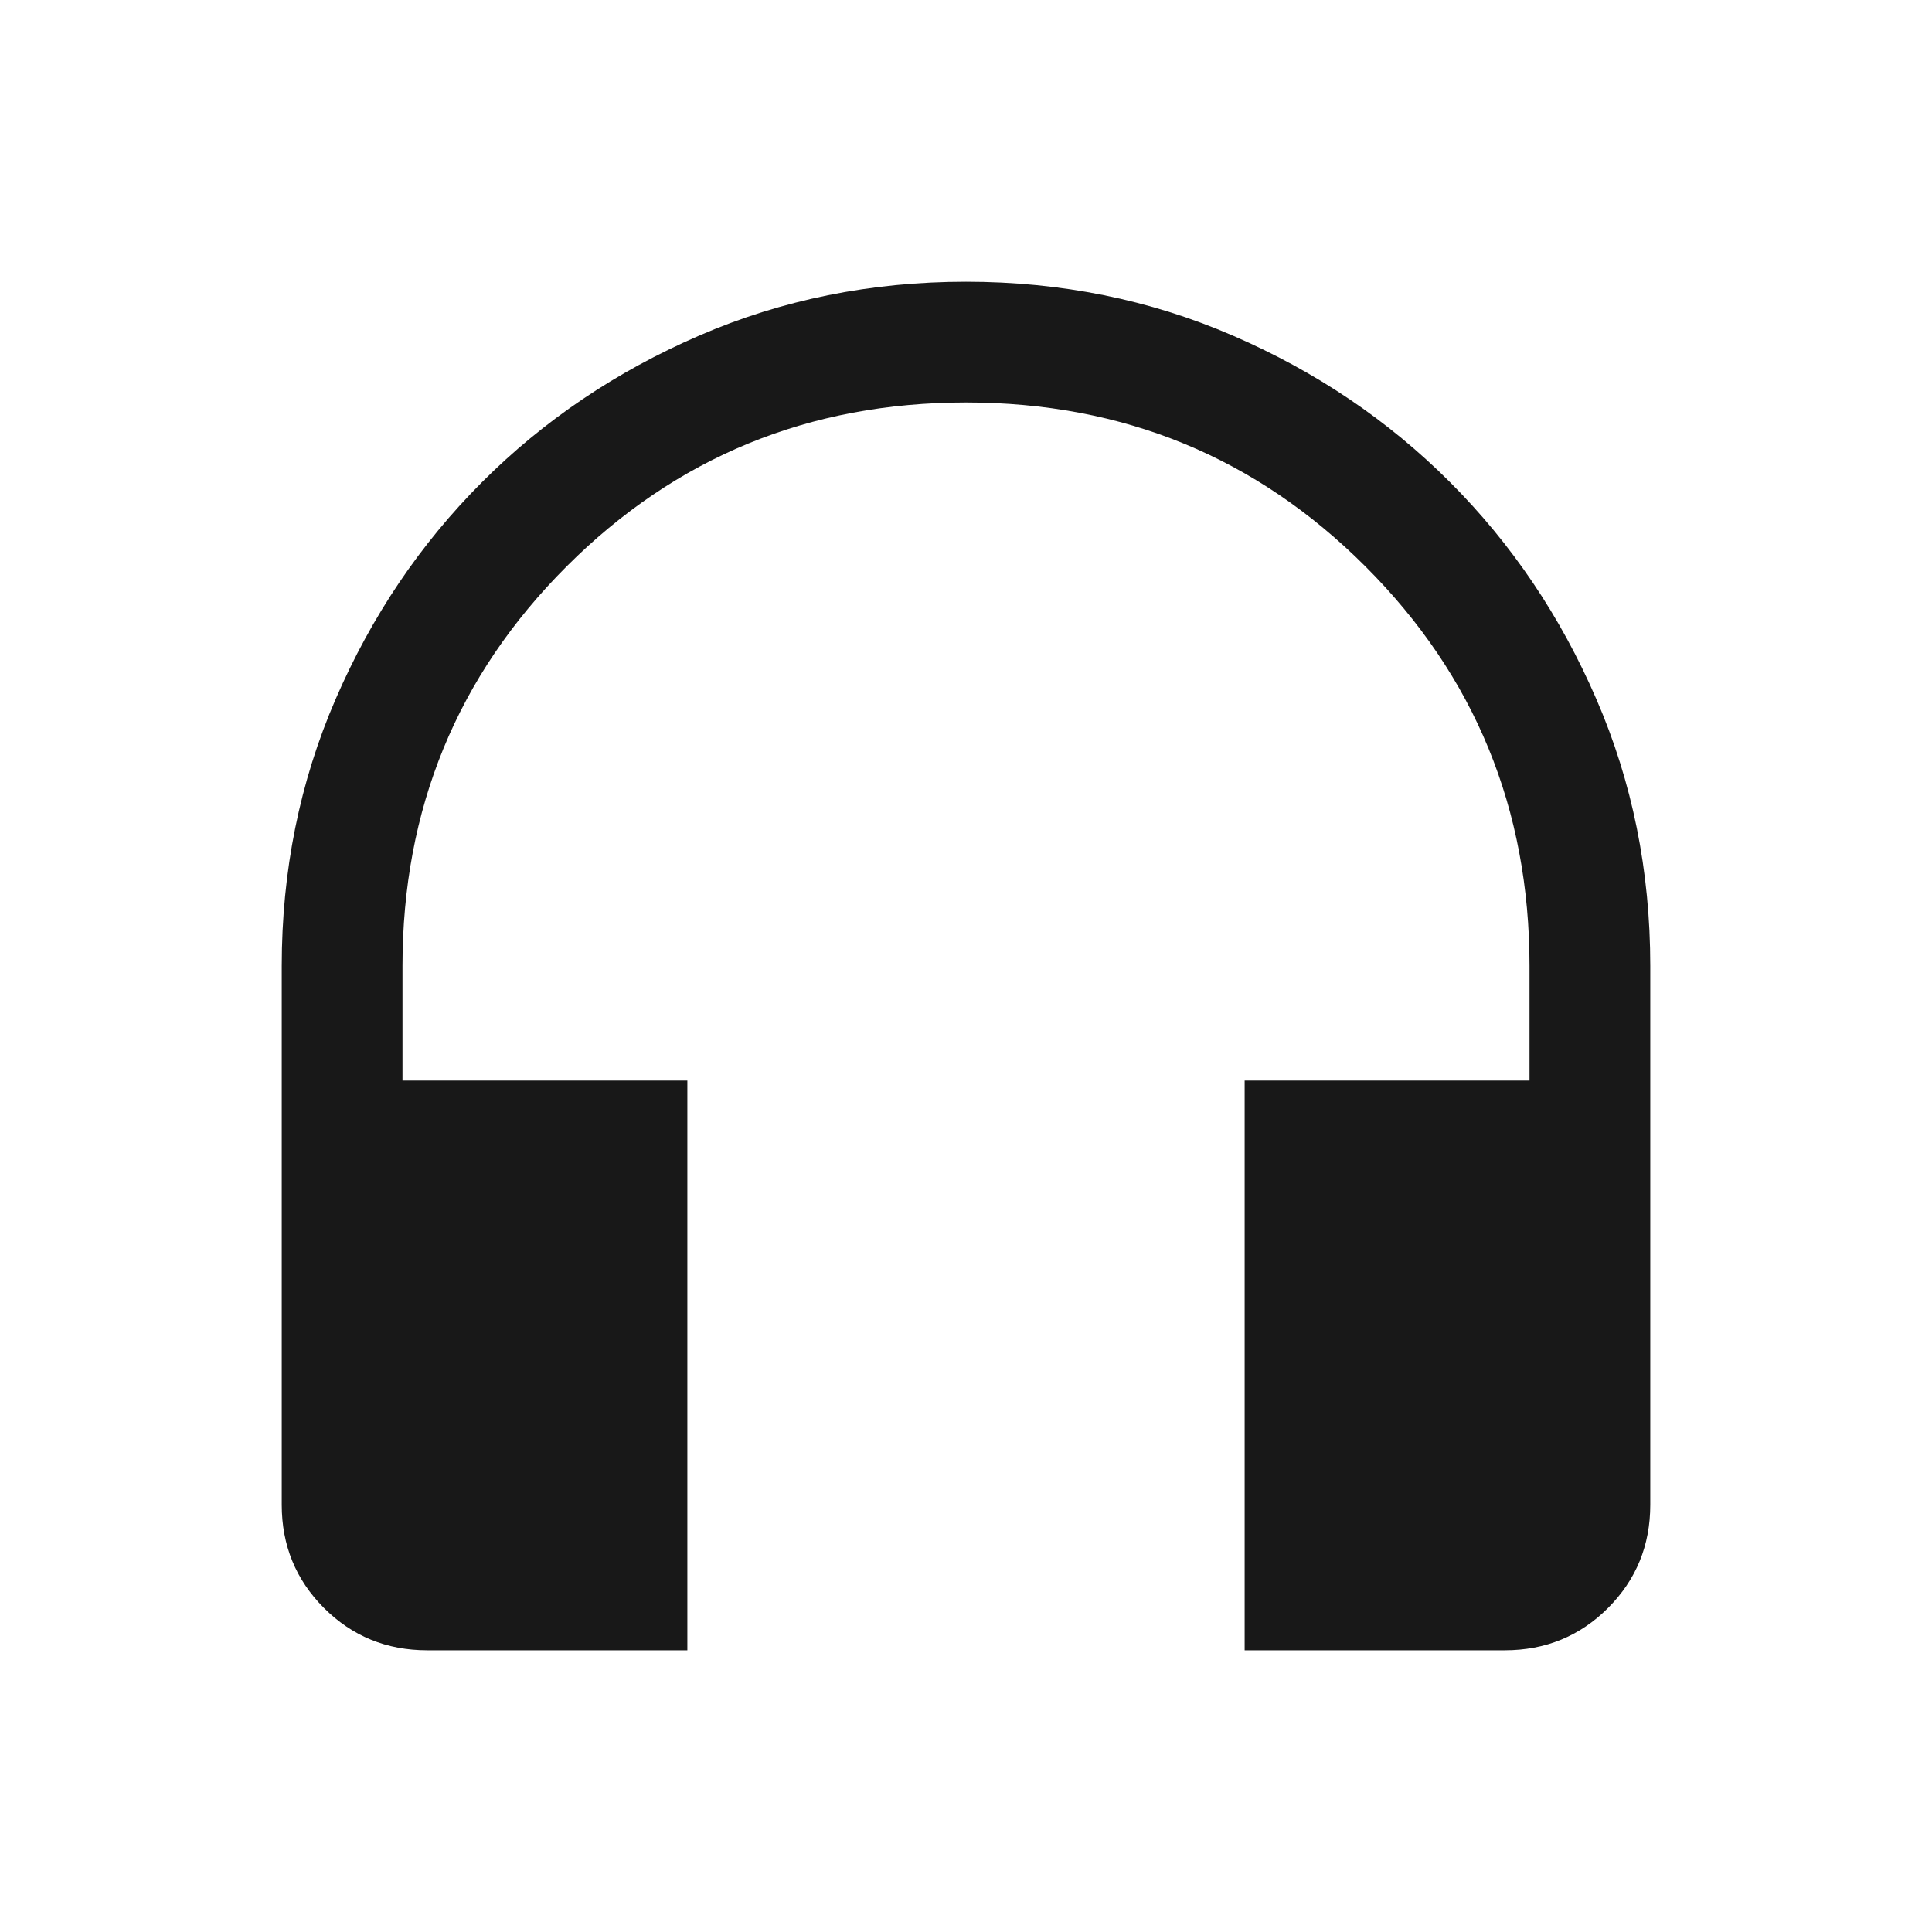<svg width="40" height="40" viewBox="0 0 40 40" fill="none" xmlns="http://www.w3.org/2000/svg">
<mask id="mask0_81_1116" style="mask-type:alpha" maskUnits="userSpaceOnUse" x="0" y="0" width="40" height="40">
<rect width="40" height="40" fill="#D9D9D9"/>
</mask>
<g mask="url(#mask0_81_1116)">
<path d="M14.231 34.167H8.846C8.004 34.167 7.292 33.875 6.708 33.292C6.125 32.708 5.833 31.996 5.833 31.154V20C5.833 18.034 6.205 16.192 6.949 14.475C7.692 12.757 8.703 11.259 9.981 9.981C11.259 8.703 12.757 7.692 14.475 6.949C16.192 6.205 18.034 5.833 20 5.833C21.966 5.833 23.808 6.205 25.525 6.949C27.244 7.692 28.741 8.703 30.019 9.981C31.297 11.259 32.308 12.757 33.051 14.475C33.795 16.192 34.167 18.034 34.167 20V31.154C34.167 31.996 33.875 32.708 33.292 33.292C32.708 33.875 31.996 34.167 31.154 34.167H25.769V22.372H31.667V20C31.667 16.75 30.535 13.993 28.271 11.729C26.007 9.465 23.25 8.333 20 8.333C16.75 8.333 13.993 9.465 11.729 11.729C9.465 13.993 8.333 16.75 8.333 20V22.372H14.231V34.167Z" fill="#181818"/>
</g>
</svg>
